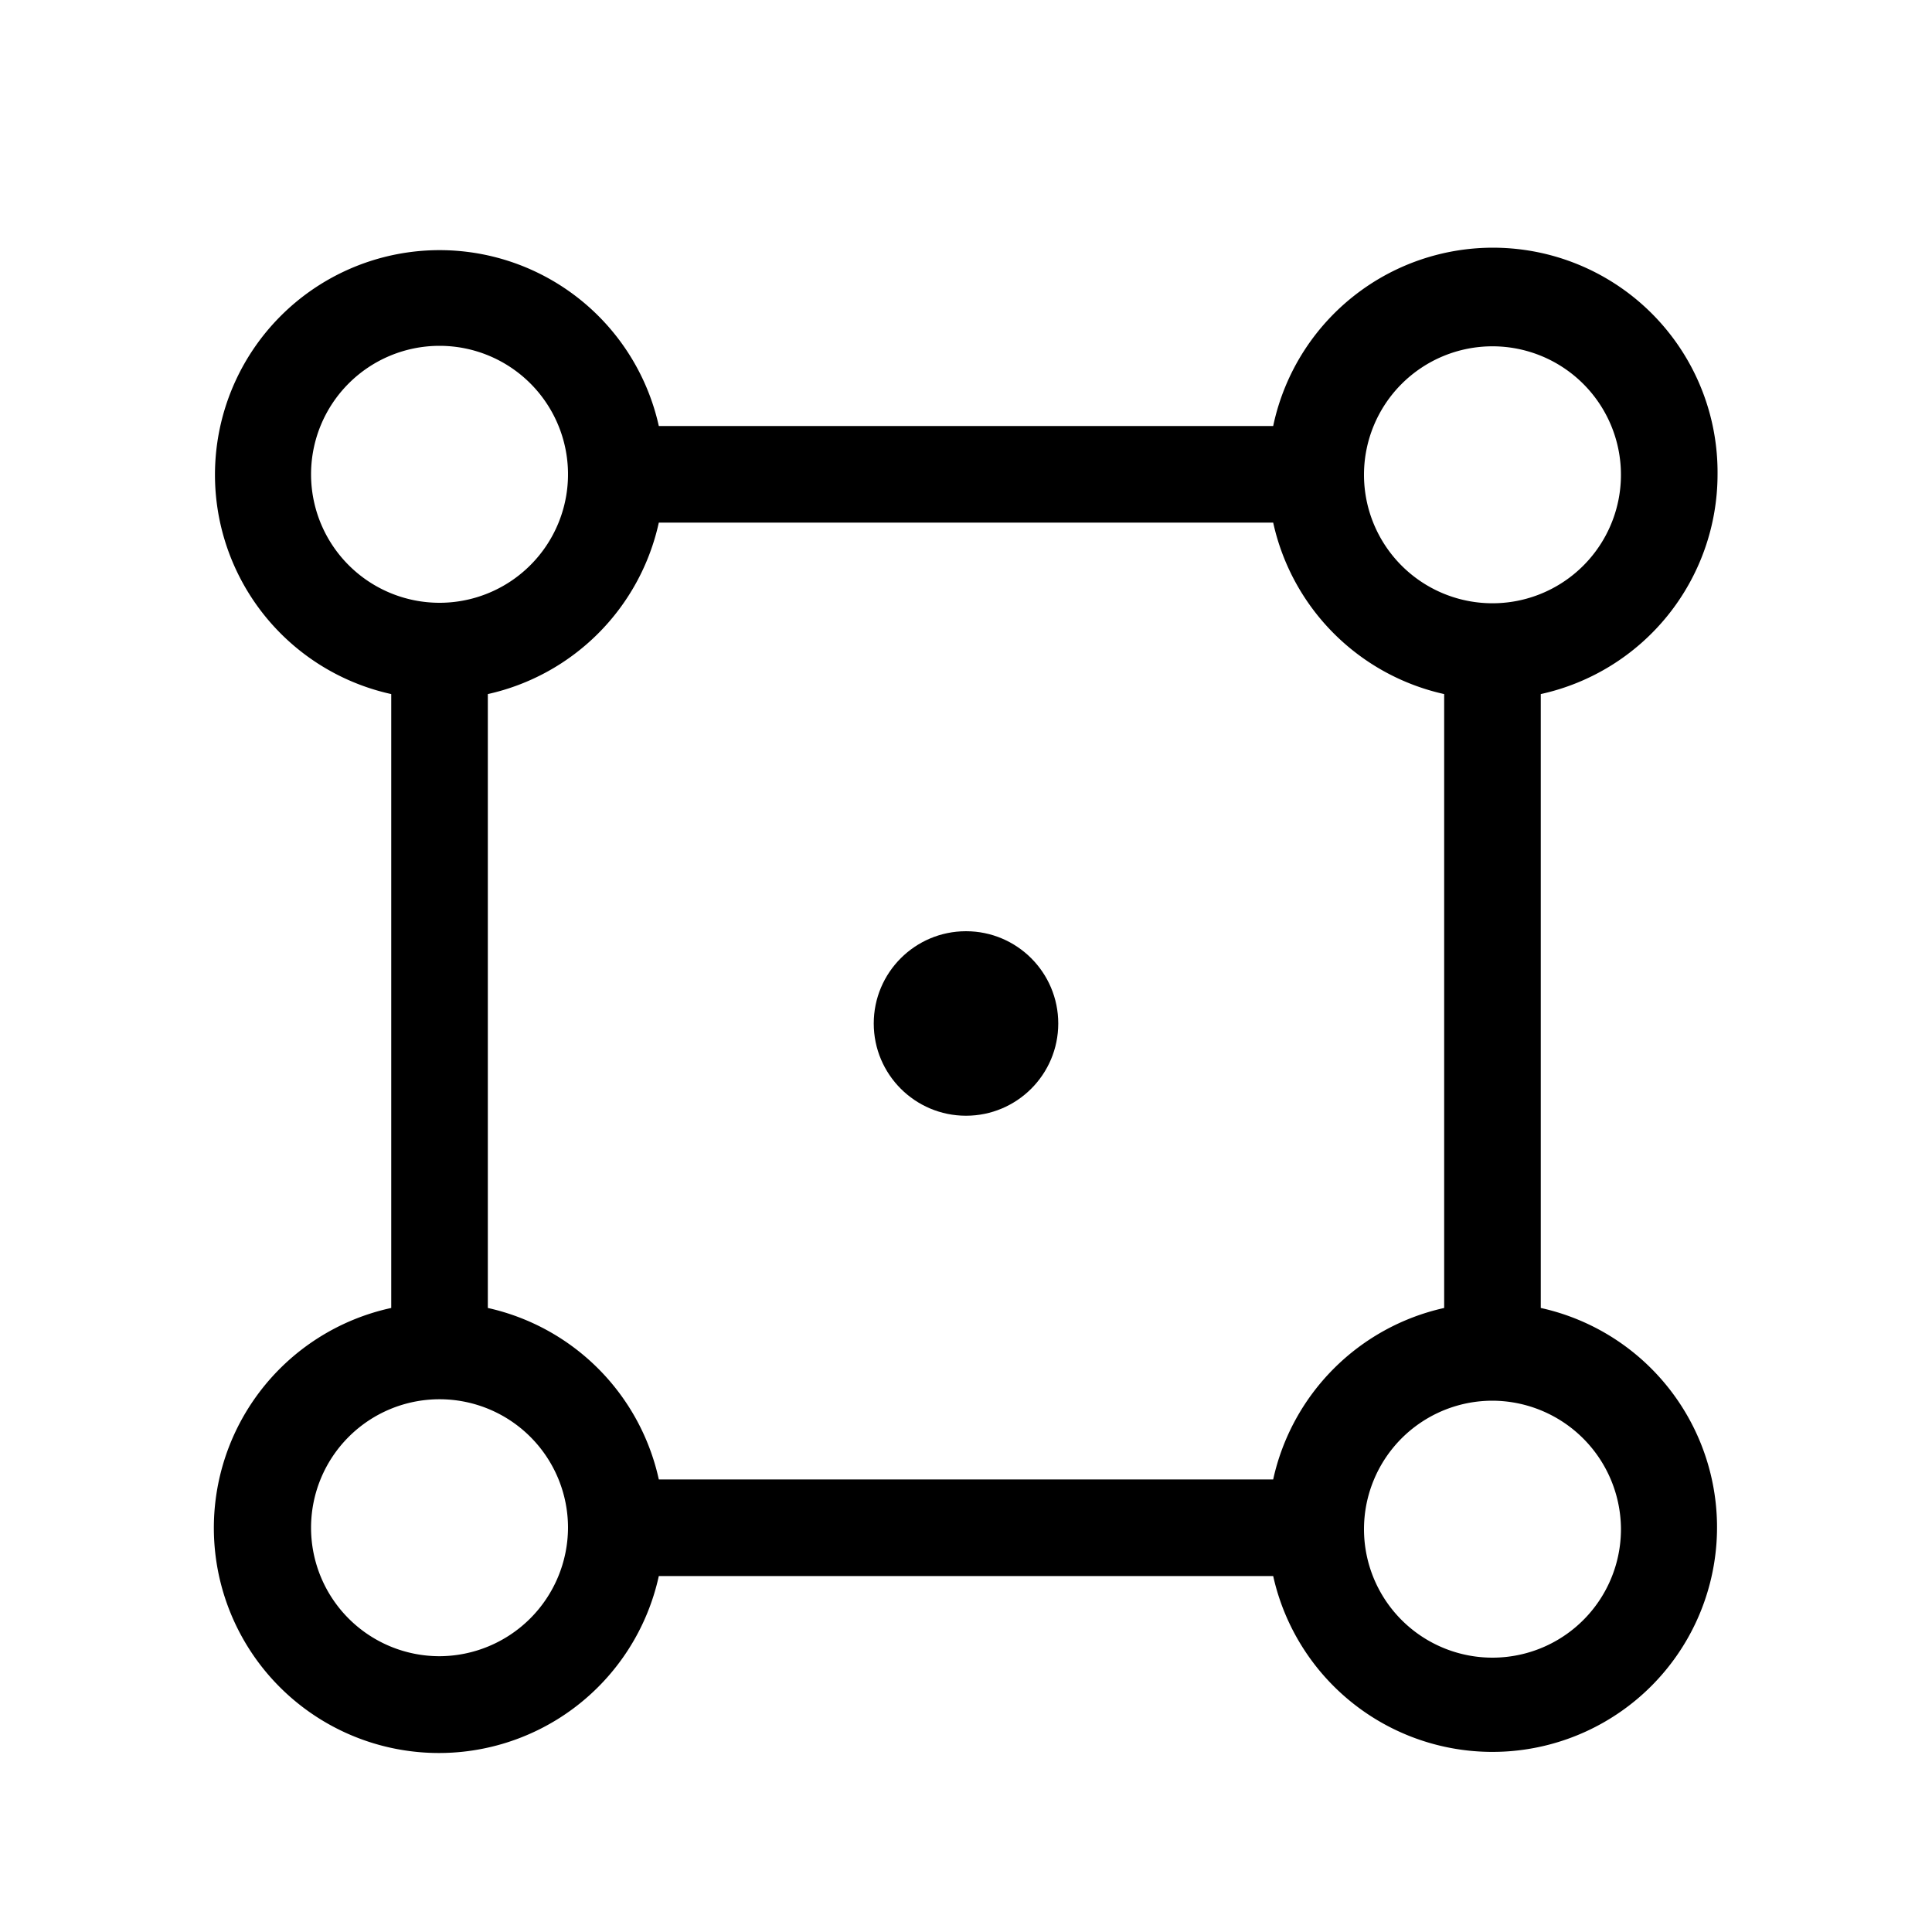 <?xml version="1.0" encoding="UTF-8"?> <svg xmlns="http://www.w3.org/2000/svg" viewBox="0 0 40 40"><title>geometrie</title><g><circle cx="20" cy="21.19" r="1.91"></circle><path d="M35.56,9.82a4.65,4.65,0,0,0-9.2-1H13.64A4.65,4.65,0,1,0,8.1,14.37V27.08a4.66,4.66,0,1,0,5.54,5.55H26.36a4.65,4.65,0,1,0,5.54-5.55V14.37A4.66,4.66,0,0,0,35.56,9.82ZM30.9,7.17a2.66,2.66,0,1,1-2.66,2.65A2.66,2.66,0,0,1,30.9,7.17ZM26.36,30.63H13.64a4.66,4.66,0,0,0-3.54-3.55V14.37a4.66,4.66,0,0,0,3.54-3.55H26.36a4.66,4.66,0,0,0,3.54,3.55V27.08A4.66,4.66,0,0,0,26.36,30.63ZM6.44,9.82A2.66,2.66,0,1,1,9.1,12.48,2.66,2.66,0,0,1,6.44,9.82ZM9.1,34.29a2.66,2.66,0,1,1,2.66-2.66A2.67,2.67,0,0,1,9.1,34.29Zm24.46-2.66A2.66,2.66,0,1,1,30.9,29,2.67,2.67,0,0,1,33.56,31.63Z"></path></g></svg> 